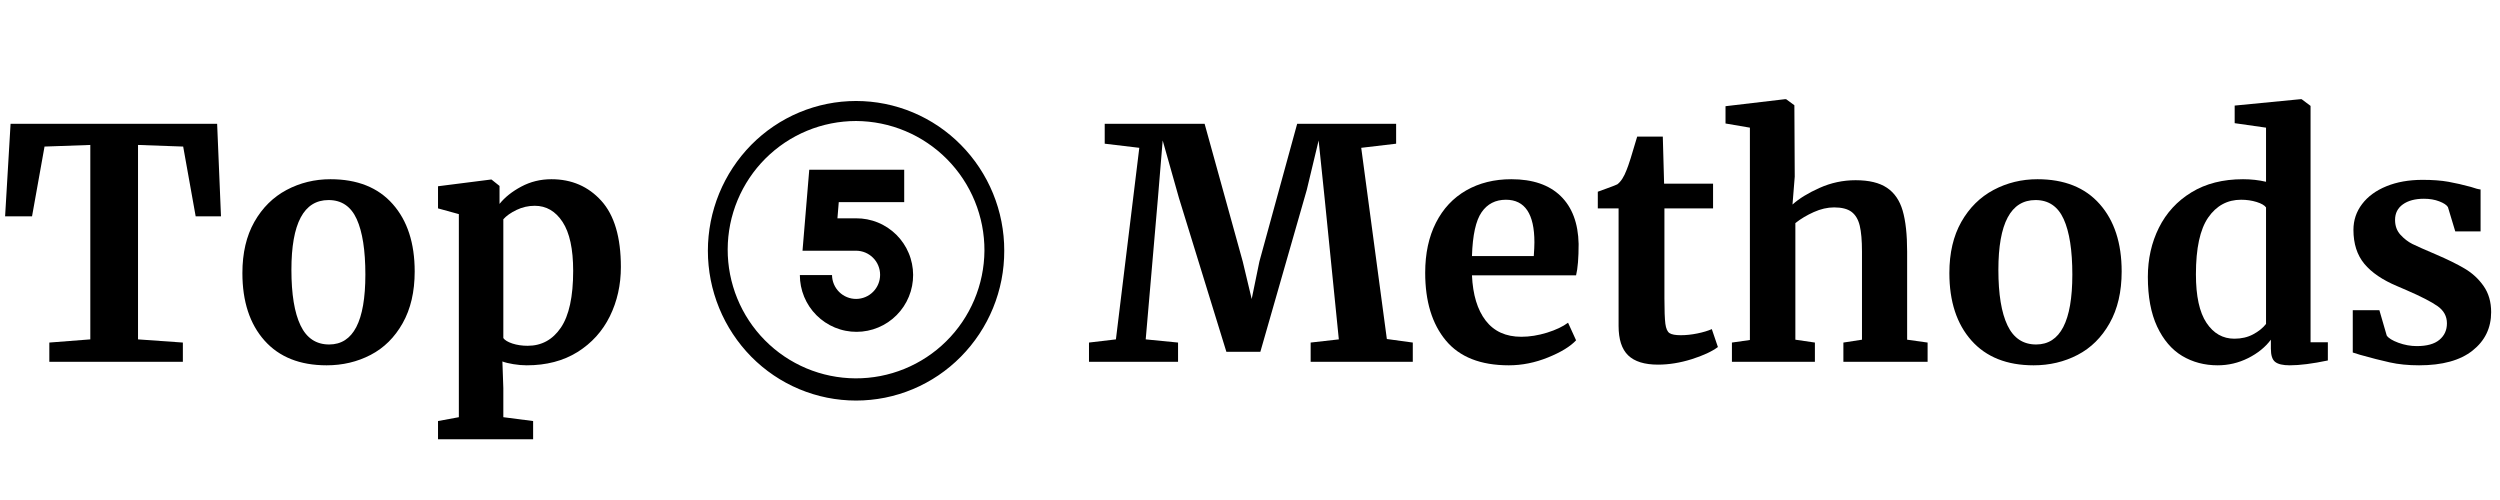 <svg xmlns="http://www.w3.org/2000/svg" xmlns:xlink="http://www.w3.org/1999/xlink" width="1000" zoomAndPan="magnify" viewBox="0 0 750 150" height="200" preserveAspectRatio="xMidYMid meet" version="1.0"><defs><g/><clipPath id="60277d43a1"><path d="M 212 30.137 L 301.227 30.137 L 301.227 120.324 L 212 120.324 Z M 212 30.137 " clip-rule="nonzero"/></clipPath></defs><rect x="-75" width="900" fill="#ffffff" y="-15" height="180" fill-opacity="1"/><rect x="-75" width="900" fill="#ffffff" y="-15" height="180" fill-opacity="1"/><g fill="#000000" fill-opacity="1"><g transform="translate(0, 108.532)"><g><path d="M 27.094 -65.047 L 13.359 -64.562 L 9.609 -43.625 L 1.531 -43.625 L 3.172 -71.391 L 65.141 -71.391 L 66.297 -43.625 L 58.703 -43.625 L 54.953 -64.562 L 41.406 -65.047 L 41.406 -6.719 L 54.859 -5.766 L 54.859 0 L 14.797 0 L 14.797 -5.766 L 27.094 -6.719 Z M 27.094 -65.047 "/></g></g></g><g fill="#000000" fill-opacity="1"><g transform="translate(68.392, 108.532)"><g><path d="M 4.328 -26.609 C 4.328 -32.629 5.523 -37.754 7.922 -41.984 C 10.328 -46.211 13.547 -49.398 17.578 -51.547 C 21.617 -53.691 26.008 -54.766 30.75 -54.766 C 38.812 -54.766 45.035 -52.281 49.422 -47.312 C 53.816 -42.352 56.016 -35.613 56.016 -27.094 C 56.016 -21.008 54.812 -15.836 52.406 -11.578 C 50.008 -7.316 46.805 -4.145 42.797 -2.062 C 38.797 0.02 34.395 1.062 29.594 1.062 C 21.582 1.062 15.367 -1.414 10.953 -6.375 C 6.535 -11.344 4.328 -18.086 4.328 -26.609 Z M 30.359 -5.188 C 37.598 -5.188 41.219 -12.172 41.219 -26.141 C 41.219 -33.441 40.352 -38.992 38.625 -42.797 C 36.895 -46.609 34.078 -48.516 30.172 -48.516 C 22.742 -48.516 19.031 -41.535 19.031 -27.578 C 19.031 -20.273 19.941 -14.719 21.766 -10.906 C 23.586 -7.094 26.453 -5.188 30.359 -5.188 Z M 30.359 -5.188 "/></g></g></g><g fill="#000000" fill-opacity="1"><g transform="translate(128.811, 108.532)"><g><path d="M 57.453 -28.438 C 57.453 -23.062 56.348 -18.129 54.141 -13.641 C 51.93 -9.16 48.695 -5.586 44.438 -2.922 C 40.176 -0.266 35.098 1.062 29.203 1.062 C 27.922 1.062 26.594 0.945 25.219 0.719 C 23.844 0.5 22.738 0.227 21.906 -0.094 L 22.188 7.875 L 22.188 16.625 L 31.125 17.781 L 31.125 23.25 L 2.594 23.25 L 2.594 17.781 L 8.844 16.625 L 8.844 -44.297 L 2.594 -46.016 L 2.594 -52.656 L 18.453 -54.672 L 18.641 -54.672 L 21.047 -52.75 L 21.047 -47.359 C 22.641 -49.348 24.812 -51.078 27.562 -52.547 C 30.32 -54.023 33.336 -54.766 36.609 -54.766 C 42.691 -54.766 47.688 -52.602 51.594 -48.281 C 55.5 -43.957 57.453 -37.344 57.453 -28.438 Z M 31.609 -46.797 C 29.691 -46.797 27.867 -46.379 26.141 -45.547 C 24.41 -44.711 23.094 -43.781 22.188 -42.75 L 22.188 -7.109 C 22.633 -6.473 23.547 -5.926 24.922 -5.469 C 26.305 -5.02 27.832 -4.797 29.5 -4.797 C 33.656 -4.797 36.969 -6.602 39.438 -10.219 C 41.906 -13.844 43.141 -19.531 43.141 -27.281 C 43.141 -33.82 42.082 -38.707 39.969 -41.938 C 37.852 -45.176 35.066 -46.797 31.609 -46.797 Z M 31.609 -46.797 "/></g></g></g><g fill="#000000" fill-opacity="1"><g transform="translate(189.806, 108.532)"><g/></g></g><g fill="#000000" fill-opacity="1"><g transform="translate(212.572, 108.532)"><g/></g></g><g fill="#000000" fill-opacity="1"><g transform="translate(235.337, 108.532)"><g/></g></g><g fill="#000000" fill-opacity="1"><g transform="translate(258.102, 108.532)"><g/></g></g><g fill="#000000" fill-opacity="1"><g transform="translate(280.867, 108.532)"><g/></g></g><g fill="#000000" fill-opacity="1"><g transform="translate(303.632, 108.532)"><g/></g></g><g fill="#000000" fill-opacity="1"><g transform="translate(326.415, 108.532)"><g><path d="M 15.375 -64.188 L 5 -65.422 L 5 -71.391 L 34.969 -71.391 L 46.406 -30.078 L 49.094 -18.828 L 51.406 -30.078 L 62.734 -71.391 L 92.422 -71.391 L 92.422 -65.422 L 81.953 -64.188 L 89.641 -6.828 L 97.422 -5.766 L 97.422 0 L 66.781 0 L 66.781 -5.766 L 75.234 -6.719 L 71 -48.812 L 69.172 -66.391 L 65.625 -51.594 L 51.688 -2.984 L 41.5 -2.984 L 27.281 -49.094 L 22.391 -66.391 L 20.938 -48.812 L 17.297 -6.719 L 27 -5.766 L 27 0 L 0.281 0 L 0.281 -5.766 L 8.359 -6.719 Z M 15.375 -64.188 "/></g></g></g><g fill="#000000" fill-opacity="1"><g transform="translate(424.104, 108.532)"><g><path d="M 28.531 1.062 C 20.082 1.062 13.789 -1.414 9.656 -6.375 C 5.52 -11.344 3.453 -18.117 3.453 -26.703 C 3.453 -32.473 4.523 -37.473 6.672 -41.703 C 8.816 -45.93 11.844 -49.164 15.75 -51.406 C 19.664 -53.645 24.18 -54.766 29.297 -54.766 C 35.703 -54.766 40.633 -53.082 44.094 -49.719 C 47.551 -46.352 49.348 -41.566 49.484 -35.359 C 49.484 -31.129 49.227 -27.988 48.719 -25.938 L 17.484 -25.938 C 17.742 -20.113 19.117 -15.582 21.609 -12.344 C 24.109 -9.113 27.664 -7.5 32.281 -7.5 C 34.781 -7.5 37.359 -7.91 40.016 -8.734 C 42.672 -9.566 44.77 -10.562 46.312 -11.719 L 48.719 -6.438 C 46.988 -4.582 44.18 -2.867 40.297 -1.297 C 36.422 0.273 32.5 1.062 28.531 1.062 Z M 36.031 -31.703 C 36.156 -33.492 36.219 -34.875 36.219 -35.844 C 36.219 -44.352 33.367 -48.609 27.672 -48.609 C 24.535 -48.609 22.102 -47.359 20.375 -44.859 C 18.645 -42.367 17.68 -37.984 17.484 -31.703 Z M 36.031 -31.703 "/></g></g></g><g fill="#000000" fill-opacity="1"><g transform="translate(476.935, 108.532)"><g><path d="M 20.469 0.859 C 16.426 0.859 13.441 -0.066 11.516 -1.922 C 9.598 -3.773 8.641 -6.723 8.641 -10.766 L 8.641 -46.016 L 2.406 -46.016 L 2.406 -51.016 C 2.914 -51.211 3.844 -51.551 5.188 -52.031 C 6.531 -52.508 7.555 -52.91 8.266 -53.234 C 9.348 -54.055 10.273 -55.492 11.047 -57.547 C 11.617 -58.891 12.676 -62.223 14.219 -67.547 L 21.906 -67.547 L 22.297 -53.422 L 36.984 -53.422 L 36.984 -46.016 L 22.391 -46.016 L 22.391 -19.031 C 22.391 -15.438 22.484 -12.898 22.672 -11.422 C 22.867 -9.953 23.285 -9.008 23.922 -8.594 C 24.566 -8.176 25.688 -7.969 27.281 -7.969 C 28.883 -7.969 30.551 -8.145 32.281 -8.5 C 34.008 -8.852 35.453 -9.285 36.609 -9.797 L 38.438 -4.422 C 36.633 -3.078 34.004 -1.859 30.547 -0.766 C 27.086 0.316 23.727 0.859 20.469 0.859 Z M 20.469 0.859 "/></g></g></g><g fill="#000000" fill-opacity="1"><g transform="translate(516.125, 108.532)"><g><path d="M 8.844 -70.234 L 1.531 -71.484 L 1.531 -76.672 L 19.406 -78.781 L 19.703 -78.781 L 22.188 -76.953 L 22.297 -55.531 L 21.625 -47.172 C 23.602 -48.961 26.305 -50.625 29.734 -52.156 C 33.16 -53.695 36.766 -54.469 40.547 -54.469 C 44.578 -54.469 47.711 -53.711 49.953 -52.203 C 52.203 -50.703 53.773 -48.414 54.672 -45.344 C 55.566 -42.27 56.016 -38.172 56.016 -33.047 L 56.016 -6.625 L 62.156 -5.766 L 62.156 0 L 36.891 0 L 36.891 -5.766 L 42.469 -6.625 L 42.469 -33.047 C 42.469 -36.379 42.242 -38.973 41.797 -40.828 C 41.348 -42.691 40.531 -44.07 39.344 -44.969 C 38.156 -45.863 36.41 -46.312 34.109 -46.312 C 32.117 -46.312 30.082 -45.844 28 -44.906 C 25.926 -43.977 24.086 -42.879 22.484 -41.609 L 22.484 -6.625 L 28.344 -5.766 L 28.344 0 L 3.453 0 L 3.453 -5.766 L 8.844 -6.531 Z M 8.844 -70.234 "/></g></g></g><g fill="#000000" fill-opacity="1"><g transform="translate(580.483, 108.532)"><g><path d="M 4.328 -26.609 C 4.328 -32.629 5.523 -37.754 7.922 -41.984 C 10.328 -46.211 13.547 -49.398 17.578 -51.547 C 21.617 -53.691 26.008 -54.766 30.75 -54.766 C 38.812 -54.766 45.035 -52.281 49.422 -47.312 C 53.816 -42.352 56.016 -35.613 56.016 -27.094 C 56.016 -21.008 54.812 -15.836 52.406 -11.578 C 50.008 -7.316 46.805 -4.145 42.797 -2.062 C 38.797 0.02 34.395 1.062 29.594 1.062 C 21.582 1.062 15.367 -1.414 10.953 -6.375 C 6.535 -11.344 4.328 -18.086 4.328 -26.609 Z M 30.359 -5.188 C 37.598 -5.188 41.219 -12.172 41.219 -26.141 C 41.219 -33.441 40.352 -38.992 38.625 -42.797 C 36.895 -46.609 34.078 -48.516 30.172 -48.516 C 22.742 -48.516 19.031 -41.535 19.031 -27.578 C 19.031 -20.273 19.941 -14.719 21.766 -10.906 C 23.586 -7.094 26.453 -5.188 30.359 -5.188 Z M 30.359 -5.188 "/></g></g></g><g fill="#000000" fill-opacity="1"><g transform="translate(640.902, 108.532)"><g><path d="M 24.406 1.062 C 20.438 1.062 16.879 0.117 13.734 -1.766 C 10.598 -3.66 8.098 -6.594 6.234 -10.562 C 4.379 -14.539 3.453 -19.504 3.453 -25.453 C 3.453 -30.836 4.555 -35.754 6.766 -40.203 C 8.984 -44.66 12.238 -48.203 16.531 -50.828 C 20.82 -53.453 25.977 -54.766 32 -54.766 C 34.426 -54.766 36.727 -54.508 38.906 -54 L 38.906 -70.234 L 29.5 -71.578 L 29.5 -76.859 L 49.281 -78.781 L 49.578 -78.781 L 52.266 -76.766 L 52.266 -5.859 L 57.453 -5.859 L 57.453 -0.391 C 52.836 0.578 49.023 1.062 46.016 1.062 C 43.973 1.062 42.52 0.723 41.656 0.047 C 40.789 -0.617 40.359 -1.945 40.359 -3.938 L 40.359 -6.625 C 38.691 -4.383 36.414 -2.539 33.531 -1.094 C 30.645 0.344 27.602 1.062 24.406 1.062 Z M 29.406 -6.922 C 31.52 -6.922 33.391 -7.352 35.016 -8.219 C 36.648 -9.082 37.945 -10.125 38.906 -11.344 L 38.906 -46.312 C 38.457 -46.945 37.516 -47.488 36.078 -47.938 C 34.641 -48.383 33.086 -48.609 31.422 -48.609 C 27.316 -48.609 24.031 -46.832 21.562 -43.281 C 19.102 -39.727 17.875 -34.047 17.875 -26.234 C 17.875 -19.691 18.93 -14.836 21.047 -11.672 C 23.16 -8.504 25.945 -6.922 29.406 -6.922 Z M 29.406 -6.922 "/></g></g></g><g fill="#000000" fill-opacity="1"><g transform="translate(701.033, 108.532)"><g><path d="M 14.984 -7.875 C 15.492 -7.102 16.66 -6.379 18.484 -5.703 C 20.316 -5.035 22.16 -4.703 24.016 -4.703 C 27.023 -4.703 29.281 -5.328 30.781 -6.578 C 32.289 -7.828 33.047 -9.477 33.047 -11.531 C 33.047 -13.645 32.117 -15.359 30.266 -16.672 C 28.41 -17.984 25.27 -19.598 20.844 -21.516 L 18.156 -22.672 C 13.738 -24.523 10.441 -26.766 8.266 -29.391 C 6.086 -32.023 5 -35.422 5 -39.578 C 5 -42.461 5.863 -45.039 7.594 -47.312 C 9.32 -49.594 11.754 -51.375 14.891 -52.656 C 18.023 -53.938 21.645 -54.578 25.75 -54.578 C 28.758 -54.578 31.336 -54.383 33.484 -54 C 35.629 -53.613 37.883 -53.098 40.25 -52.453 C 41.531 -52.004 42.492 -51.75 43.141 -51.688 L 43.141 -39.109 L 35.547 -39.109 L 33.344 -46.406 C 32.957 -47.039 32.094 -47.613 30.75 -48.125 C 29.406 -48.645 27.867 -48.906 26.141 -48.906 C 23.504 -48.906 21.398 -48.344 19.828 -47.219 C 18.266 -46.102 17.484 -44.551 17.484 -42.562 C 17.484 -40.77 18.023 -39.281 19.109 -38.094 C 20.203 -36.906 21.391 -35.988 22.672 -35.344 C 23.953 -34.707 26.32 -33.656 29.781 -32.188 C 33.238 -30.707 36.102 -29.297 38.375 -27.953 C 40.656 -26.609 42.547 -24.863 44.047 -22.719 C 45.555 -20.57 46.312 -17.961 46.312 -14.891 C 46.312 -10.148 44.453 -6.305 40.734 -3.359 C 37.023 -0.41 31.676 1.062 24.688 1.062 C 21.426 1.062 18.5 0.77 15.906 0.188 C 13.312 -0.383 10.316 -1.148 6.922 -2.109 L 4.797 -2.781 L 4.797 -15.469 L 12.781 -15.469 Z M 14.984 -7.875 "/></g></g></g><g clip-path="url(#60277d43a1)"><path fill="#000000" d="M 301.273 75.215 C 301.281 78.164 301.004 81.086 300.438 83.977 C 299.871 86.871 299.031 89.68 297.914 92.406 C 296.797 95.137 295.426 97.727 293.801 100.184 C 292.176 102.641 290.328 104.918 288.258 107.012 C 287.234 108.051 286.16 109.035 285.035 109.969 C 283.914 110.902 282.746 111.777 281.539 112.594 C 280.328 113.41 279.082 114.168 277.797 114.859 C 276.516 115.555 275.199 116.184 273.855 116.746 C 272.508 117.309 271.137 117.805 269.742 118.23 C 268.348 118.66 266.938 119.016 265.508 119.305 C 264.074 119.59 262.637 119.805 261.184 119.949 C 259.734 120.094 258.277 120.168 256.82 120.168 C 255.359 120.168 253.906 120.094 252.453 119.949 C 251.004 119.805 249.562 119.59 248.133 119.305 C 246.703 119.016 245.289 118.66 243.895 118.23 C 242.5 117.805 241.129 117.309 239.785 116.746 C 238.438 116.184 237.125 115.555 235.84 114.859 C 234.555 114.168 233.309 113.41 232.102 112.594 C 230.891 111.777 229.727 110.902 228.602 109.969 C 227.48 109.035 226.406 108.051 225.379 107.012 C 224.352 105.965 223.371 104.871 222.449 103.73 C 221.527 102.59 220.66 101.406 219.852 100.18 C 219.043 98.957 218.293 97.691 217.609 96.395 C 216.922 95.098 216.301 93.766 215.746 92.406 C 215.188 91.047 214.699 89.664 214.277 88.258 C 213.852 86.852 213.5 85.426 213.215 83.984 C 212.934 82.543 212.719 81.094 212.578 79.629 C 212.434 78.168 212.363 76.703 212.363 75.23 C 212.363 73.762 212.434 72.297 212.578 70.836 C 212.719 69.371 212.934 67.922 213.215 66.48 C 213.5 65.039 213.852 63.613 214.277 62.207 C 214.699 60.797 215.188 59.414 215.746 58.055 C 216.301 56.695 216.922 55.367 217.609 54.07 C 218.293 52.77 219.043 51.508 219.852 50.285 C 220.66 49.059 221.527 47.875 222.449 46.734 C 223.371 45.594 224.352 44.5 225.379 43.453 C 226.406 42.414 227.48 41.43 228.602 40.496 C 229.727 39.562 230.891 38.688 232.102 37.871 C 233.309 37.055 234.555 36.297 235.84 35.605 C 237.125 34.91 238.438 34.281 239.785 33.719 C 241.129 33.156 242.5 32.66 243.895 32.234 C 245.289 31.805 246.703 31.449 248.133 31.16 C 249.562 30.875 251.004 30.656 252.453 30.512 C 253.906 30.371 255.359 30.297 256.82 30.297 C 258.277 30.297 259.734 30.371 261.184 30.512 C 262.637 30.656 264.074 30.875 265.508 31.16 C 266.938 31.449 268.348 31.805 269.742 32.234 C 271.137 32.66 272.508 33.156 273.855 33.719 C 275.199 34.281 276.516 34.91 277.797 35.605 C 279.082 36.297 280.328 37.055 281.539 37.871 C 282.746 38.688 283.914 39.562 285.035 40.496 C 286.16 41.43 287.234 42.414 288.258 43.453 C 290.328 45.547 292.176 47.816 293.801 50.273 C 295.422 52.727 296.793 55.316 297.91 58.043 C 299.027 60.766 299.867 63.574 300.434 66.465 C 301 69.355 301.281 72.27 301.273 75.215 Z M 295.332 75.215 C 295.324 76.48 295.25 77.738 295.117 78.992 C 294.984 80.246 294.789 81.492 294.535 82.73 C 294.281 83.965 293.965 85.184 293.59 86.391 C 293.215 87.594 292.781 88.777 292.293 89.941 C 291.801 91.105 291.254 92.238 290.652 93.348 C 290.051 94.457 289.398 95.535 288.691 96.578 C 287.984 97.621 287.227 98.629 286.422 99.602 C 285.613 100.57 284.766 101.5 283.867 102.383 C 282.973 103.27 282.031 104.113 281.055 104.906 C 280.074 105.699 279.059 106.445 278.008 107.137 C 276.957 107.832 275.875 108.473 274.758 109.062 C 273.645 109.648 272.504 110.184 271.34 110.656 C 270.172 111.133 268.984 111.551 267.777 111.91 C 266.57 112.27 265.348 112.566 264.113 112.809 C 262.875 113.047 261.629 113.223 260.375 113.34 C 259.121 113.457 257.867 113.512 256.605 113.504 C 255.348 113.496 254.09 113.43 252.84 113.297 C 251.586 113.168 250.344 112.977 249.109 112.723 C 247.875 112.473 246.656 112.16 245.453 111.785 C 244.25 111.414 243.066 110.984 241.906 110.496 C 240.746 110.004 239.609 109.461 238.504 108.859 C 237.395 108.262 236.32 107.609 235.273 106.902 C 234.23 106.195 233.223 105.441 232.254 104.637 C 231.285 103.832 230.355 102.98 229.469 102.082 C 228.582 101.188 227.742 100.25 226.945 99.27 C 226.152 98.293 225.406 97.277 224.711 96.223 C 224.016 95.172 223.375 94.086 222.785 92.973 C 222.195 91.855 221.66 90.715 221.184 89.547 C 220.703 88.379 220.285 87.191 219.926 85.98 C 219.562 84.773 219.262 83.551 219.02 82.309 C 218.777 81.07 218.598 79.824 218.477 78.566 C 218.359 77.312 218.301 76.051 218.305 74.789 C 218.309 73.527 218.375 72.27 218.5 71.012 C 218.629 69.758 218.816 68.512 219.062 67.273 C 219.312 66.035 219.621 64.812 219.992 63.605 C 220.359 62.398 220.785 61.215 221.27 60.051 C 221.754 58.883 222.297 57.746 222.891 56.633 C 223.488 55.523 224.137 54.441 224.836 53.395 C 225.539 52.348 226.289 51.336 227.09 50.359 C 227.891 49.387 228.738 48.453 229.629 47.562 C 230.523 46.672 231.457 45.828 232.43 45.027 C 233.406 44.227 234.418 43.48 235.465 42.777 C 236.512 42.078 237.594 41.434 238.703 40.84 C 239.816 40.246 240.953 39.707 242.117 39.227 C 243.281 38.742 244.465 38.32 245.672 37.953 C 246.875 37.59 248.098 37.285 249.332 37.039 C 250.566 36.793 251.812 36.609 253.066 36.488 C 254.32 36.363 255.574 36.301 256.836 36.301 C 258.102 36.309 259.363 36.375 260.621 36.508 C 261.883 36.637 263.133 36.828 264.371 37.082 C 265.613 37.336 266.84 37.648 268.051 38.023 C 269.258 38.395 270.449 38.828 271.613 39.32 C 272.781 39.809 273.922 40.359 275.039 40.961 C 276.152 41.562 277.234 42.219 278.281 42.93 C 279.332 43.641 280.344 44.398 281.32 45.207 C 282.297 46.016 283.23 46.871 284.121 47.773 C 285.012 48.676 285.855 49.617 286.656 50.602 C 287.457 51.586 288.203 52.605 288.902 53.664 C 289.602 54.723 290.25 55.812 290.84 56.934 C 291.434 58.055 291.969 59.203 292.449 60.379 C 292.93 61.551 293.352 62.746 293.711 63.965 C 294.074 65.18 294.379 66.41 294.621 67.656 C 294.863 68.902 295.043 70.156 295.16 71.418 C 295.281 72.68 295.34 73.949 295.332 75.215 Z M 242.777 50.914 L 271.262 50.914 L 271.262 60.637 L 251.629 60.637 L 251.23 65.496 L 256.836 65.496 C 257.391 65.492 257.949 65.516 258.504 65.566 C 259.059 65.617 259.609 65.695 260.156 65.801 C 260.703 65.906 261.242 66.039 261.777 66.199 C 262.312 66.355 262.836 66.543 263.352 66.754 C 263.871 66.961 264.375 67.199 264.867 67.457 C 265.359 67.719 265.84 68.004 266.305 68.309 C 266.77 68.617 267.219 68.949 267.652 69.301 C 268.082 69.652 268.496 70.023 268.895 70.414 C 269.289 70.809 269.668 71.219 270.023 71.648 C 270.379 72.078 270.711 72.527 271.023 72.988 C 271.336 73.449 271.625 73.93 271.891 74.418 C 272.156 74.91 272.395 75.414 272.609 75.93 C 272.828 76.441 273.016 76.969 273.18 77.5 C 273.344 78.035 273.484 78.574 273.594 79.121 C 273.707 79.668 273.789 80.219 273.848 80.777 C 273.906 81.332 273.934 81.887 273.938 82.445 C 273.938 83.004 273.914 83.562 273.863 84.117 C 273.809 84.676 273.73 85.227 273.625 85.773 C 273.52 86.324 273.387 86.863 273.227 87.398 C 273.066 87.934 272.879 88.461 272.668 88.977 C 272.457 89.492 272.223 90 271.961 90.492 C 271.699 90.984 271.414 91.465 271.109 91.93 C 270.801 92.398 270.469 92.848 270.117 93.277 C 269.766 93.711 269.395 94.125 269 94.523 C 268.609 94.918 268.195 95.293 267.77 95.648 C 267.34 96.004 266.891 96.34 266.43 96.652 C 265.969 96.961 265.492 97.25 265 97.516 C 264.508 97.781 264.008 98.02 263.492 98.234 C 262.98 98.449 262.457 98.641 261.922 98.805 C 261.391 98.969 260.852 99.105 260.305 99.215 C 259.758 99.324 259.207 99.406 258.652 99.465 C 258.098 99.52 257.543 99.547 256.984 99.551 C 256.43 99.551 255.871 99.523 255.316 99.473 C 254.762 99.418 254.211 99.336 253.664 99.23 C 253.121 99.121 252.578 98.988 252.047 98.824 C 251.512 98.664 250.988 98.477 250.473 98.266 C 249.957 98.051 249.453 97.812 248.961 97.551 C 248.469 97.289 247.992 97.004 247.527 96.691 C 247.066 96.383 246.617 96.051 246.188 95.699 C 245.754 95.344 245.344 94.969 244.949 94.574 C 244.555 94.18 244.18 93.77 243.824 93.336 C 243.473 92.906 243.141 92.457 242.828 91.996 C 242.52 91.531 242.234 91.051 241.969 90.559 C 241.707 90.066 241.469 89.562 241.254 89.047 C 241.043 88.531 240.855 88.008 240.691 87.473 C 240.531 86.938 240.395 86.398 240.285 85.848 C 240.176 85.301 240.094 84.75 240.039 84.195 C 239.984 83.637 239.957 83.082 239.957 82.523 L 249.605 82.523 C 249.613 82.996 249.664 83.465 249.758 83.93 C 249.855 84.391 249.996 84.84 250.184 85.277 C 250.367 85.711 250.594 86.125 250.859 86.516 C 251.125 86.906 251.426 87.27 251.762 87.602 C 252.098 87.934 252.465 88.23 252.859 88.488 C 253.254 88.75 253.672 88.969 254.109 89.145 C 254.547 89.324 254.996 89.457 255.461 89.547 C 255.926 89.637 256.395 89.68 256.863 89.676 C 257.336 89.672 257.805 89.625 258.27 89.527 C 258.73 89.434 259.18 89.293 259.613 89.109 C 260.051 88.926 260.465 88.703 260.855 88.438 C 261.246 88.172 261.609 87.871 261.941 87.535 C 262.273 87.199 262.57 86.836 262.832 86.441 C 263.094 86.047 263.312 85.629 263.492 85.191 C 263.672 84.754 263.805 84.301 263.898 83.836 C 263.988 83.371 264.035 82.902 264.031 82.43 C 264.031 81.957 263.984 81.488 263.891 81.023 C 263.797 80.559 263.66 80.109 263.48 79.672 C 263.301 79.234 263.078 78.82 262.816 78.426 C 262.551 78.031 262.254 77.668 261.918 77.336 C 261.586 77 261.223 76.699 260.828 76.438 C 260.438 76.176 260.023 75.953 259.586 75.77 C 259.152 75.59 258.699 75.449 258.238 75.359 C 257.773 75.266 257.309 75.219 256.836 75.215 L 240.754 75.215 Z M 242.777 50.914 " fill-opacity="1" fill-rule="evenodd"/></g></svg>